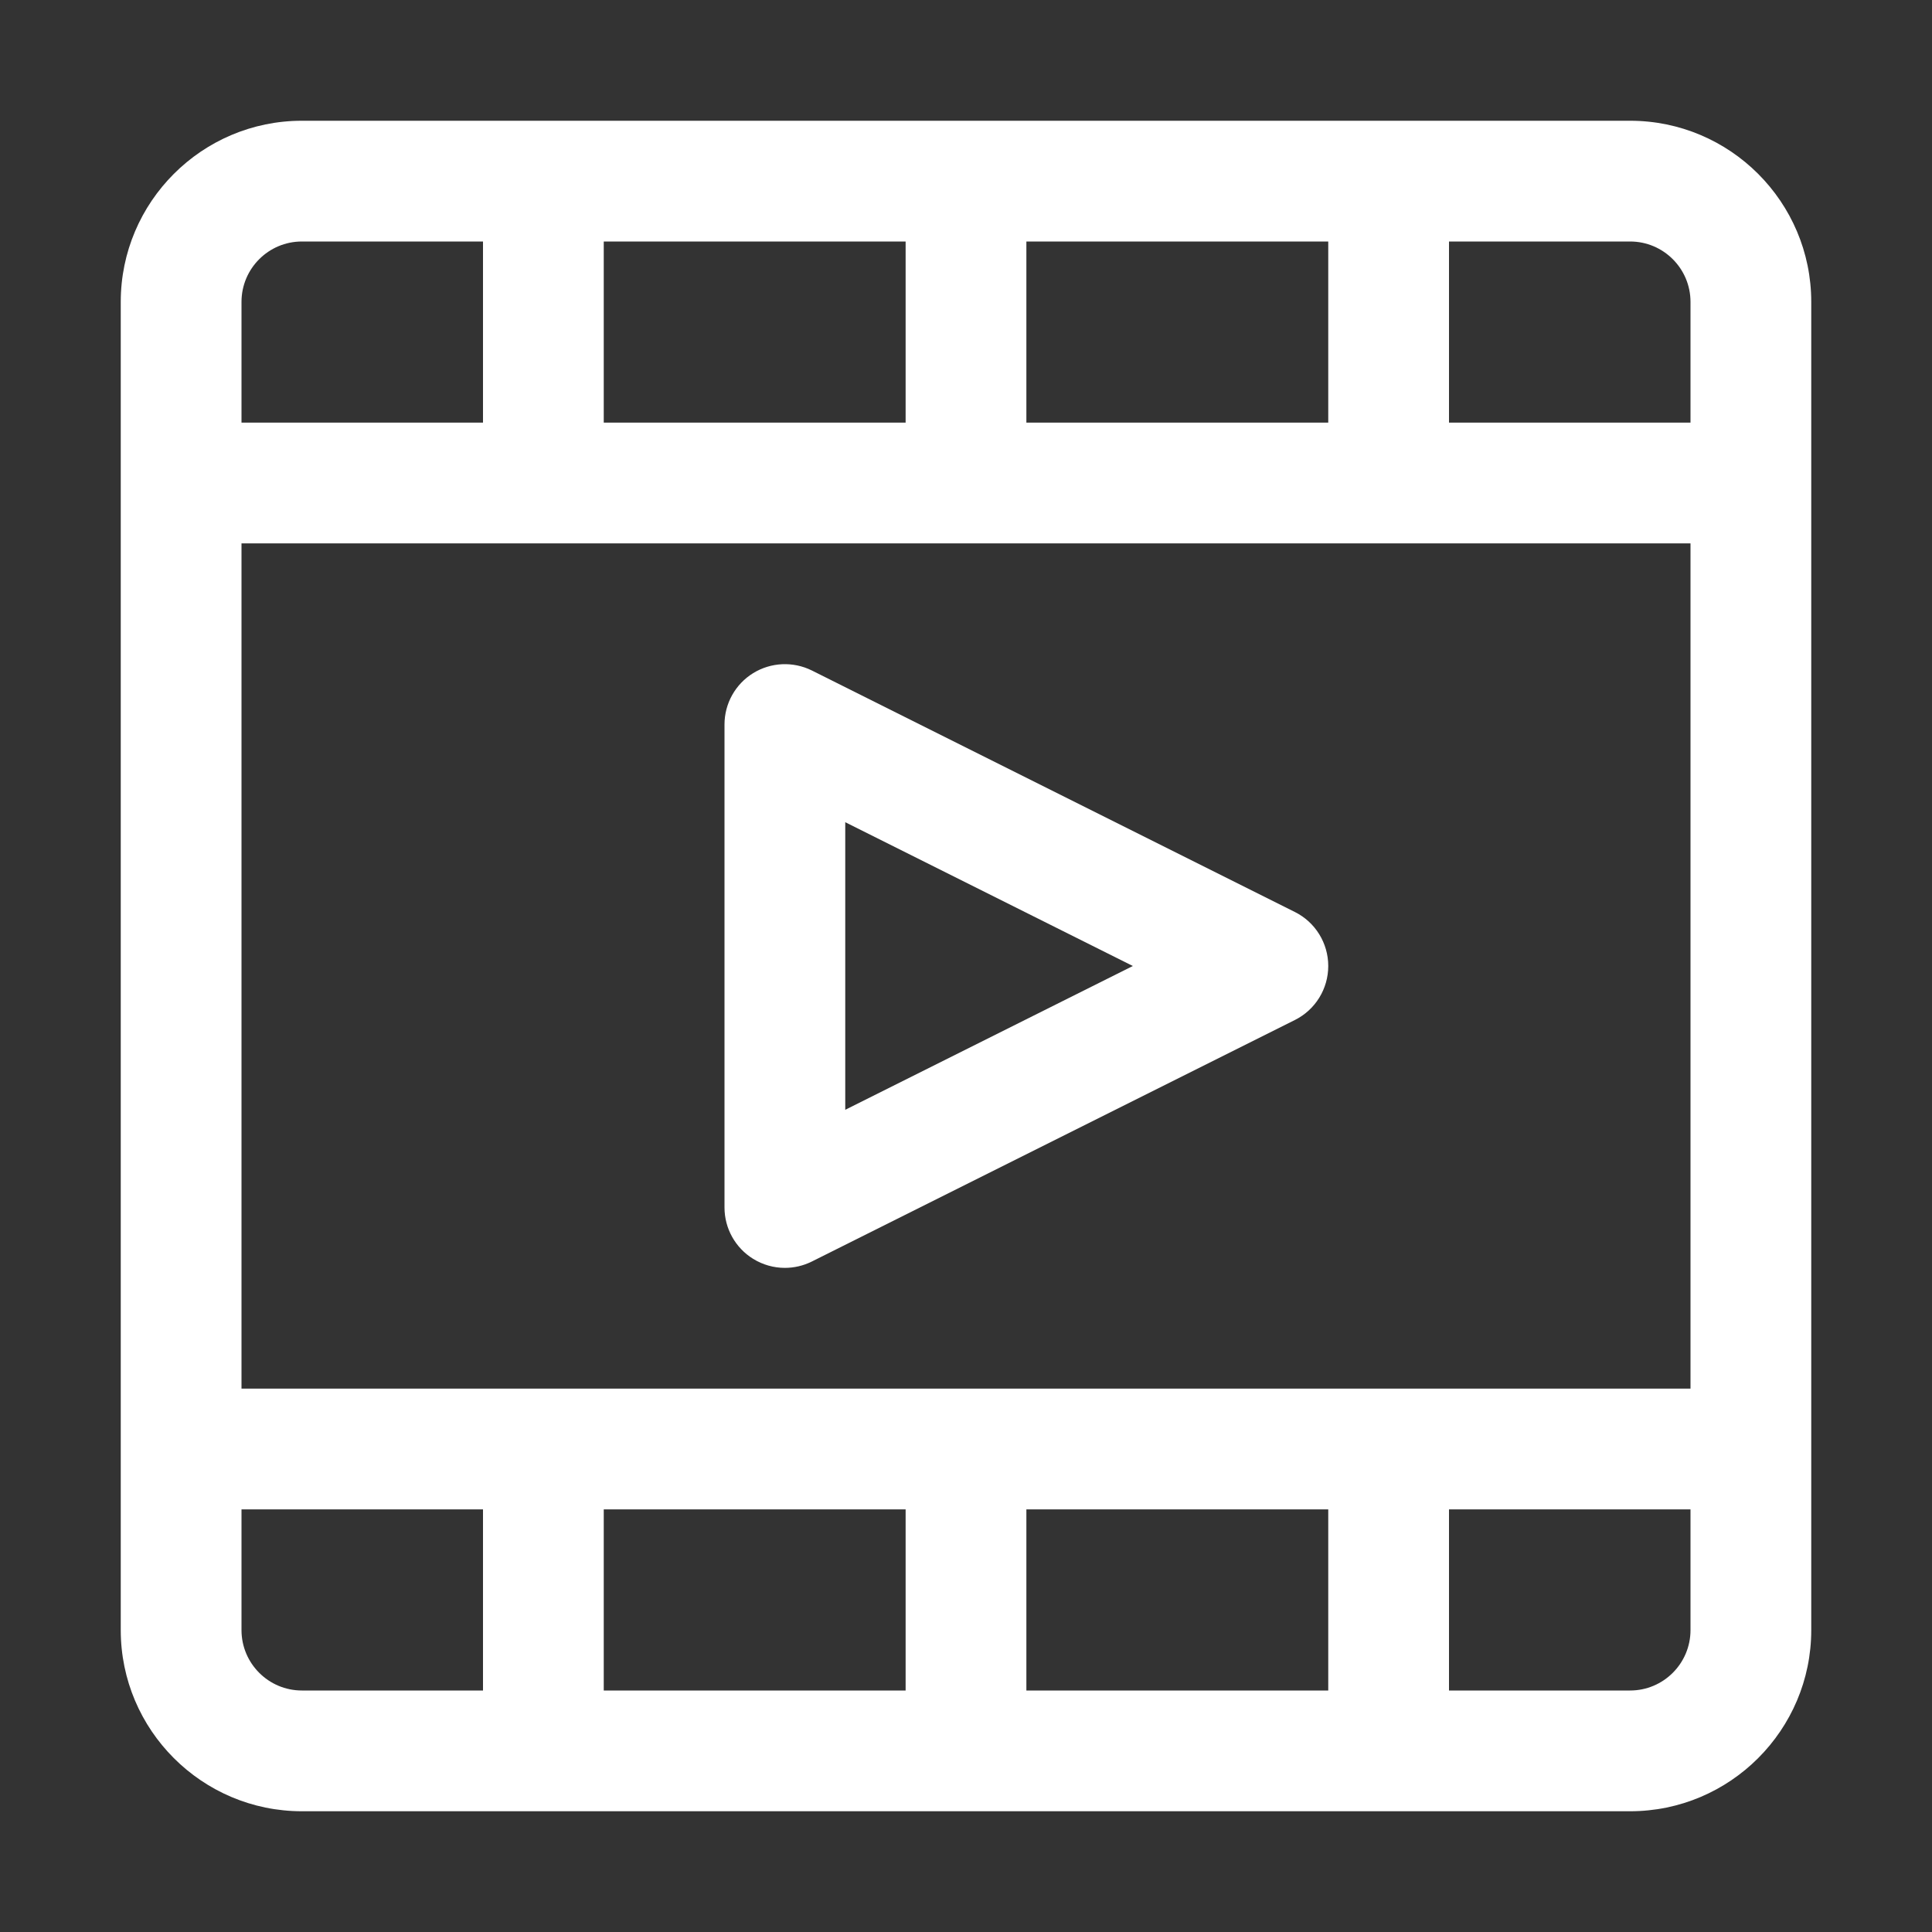 <svg id="Icons" enable-background="new 0 0 128 128" height="512" viewBox="0 0 128 128" width="512" xmlns="http://www.w3.org/2000/svg"><rect x="0" y="0" width="128" height="128" fill="#333333" stroke="none"/><path fill="#ffffff" id="Film" d="m108 8h-88c-6.617 0-12 5.383-12 12v88c0 6.617 5.383 12 12 12h88c6.617 0 12-5.383 12-12v-88c0-6.617-5.383-12-12-12zm4 12v8h-16v-12h12c2.207 0 4 1.795 4 4zm-52 80v12h-20v-12zm8 0h20v12h-20zm-52-8v-56h96v56zm52-64v-12h20v12zm-8 0h-20v-12h20zm-40-12h12v12h-16v-8c0-2.205 1.793-4 4-4zm-4 92v-8h16v12h-12c-2.207 0-4-1.795-4-4zm92 4h-12v-12h16v8c0 2.205-1.793 4-4 4zm-22.211-51.578-32-16c-1.242-.615-2.711-.551-3.891.176-1.179.728-1.898 2.015-1.898 3.402v32c0 1.387.719 2.674 1.898 3.402.641.397 1.372.598 2.102.598.613 0 1.223-.141 1.789-.422l32-16c1.356-.678 2.211-2.062 2.211-3.578s-.855-2.9-2.211-3.578zm-29.789 13.105v-19.054l19.055 9.527z"/></svg>